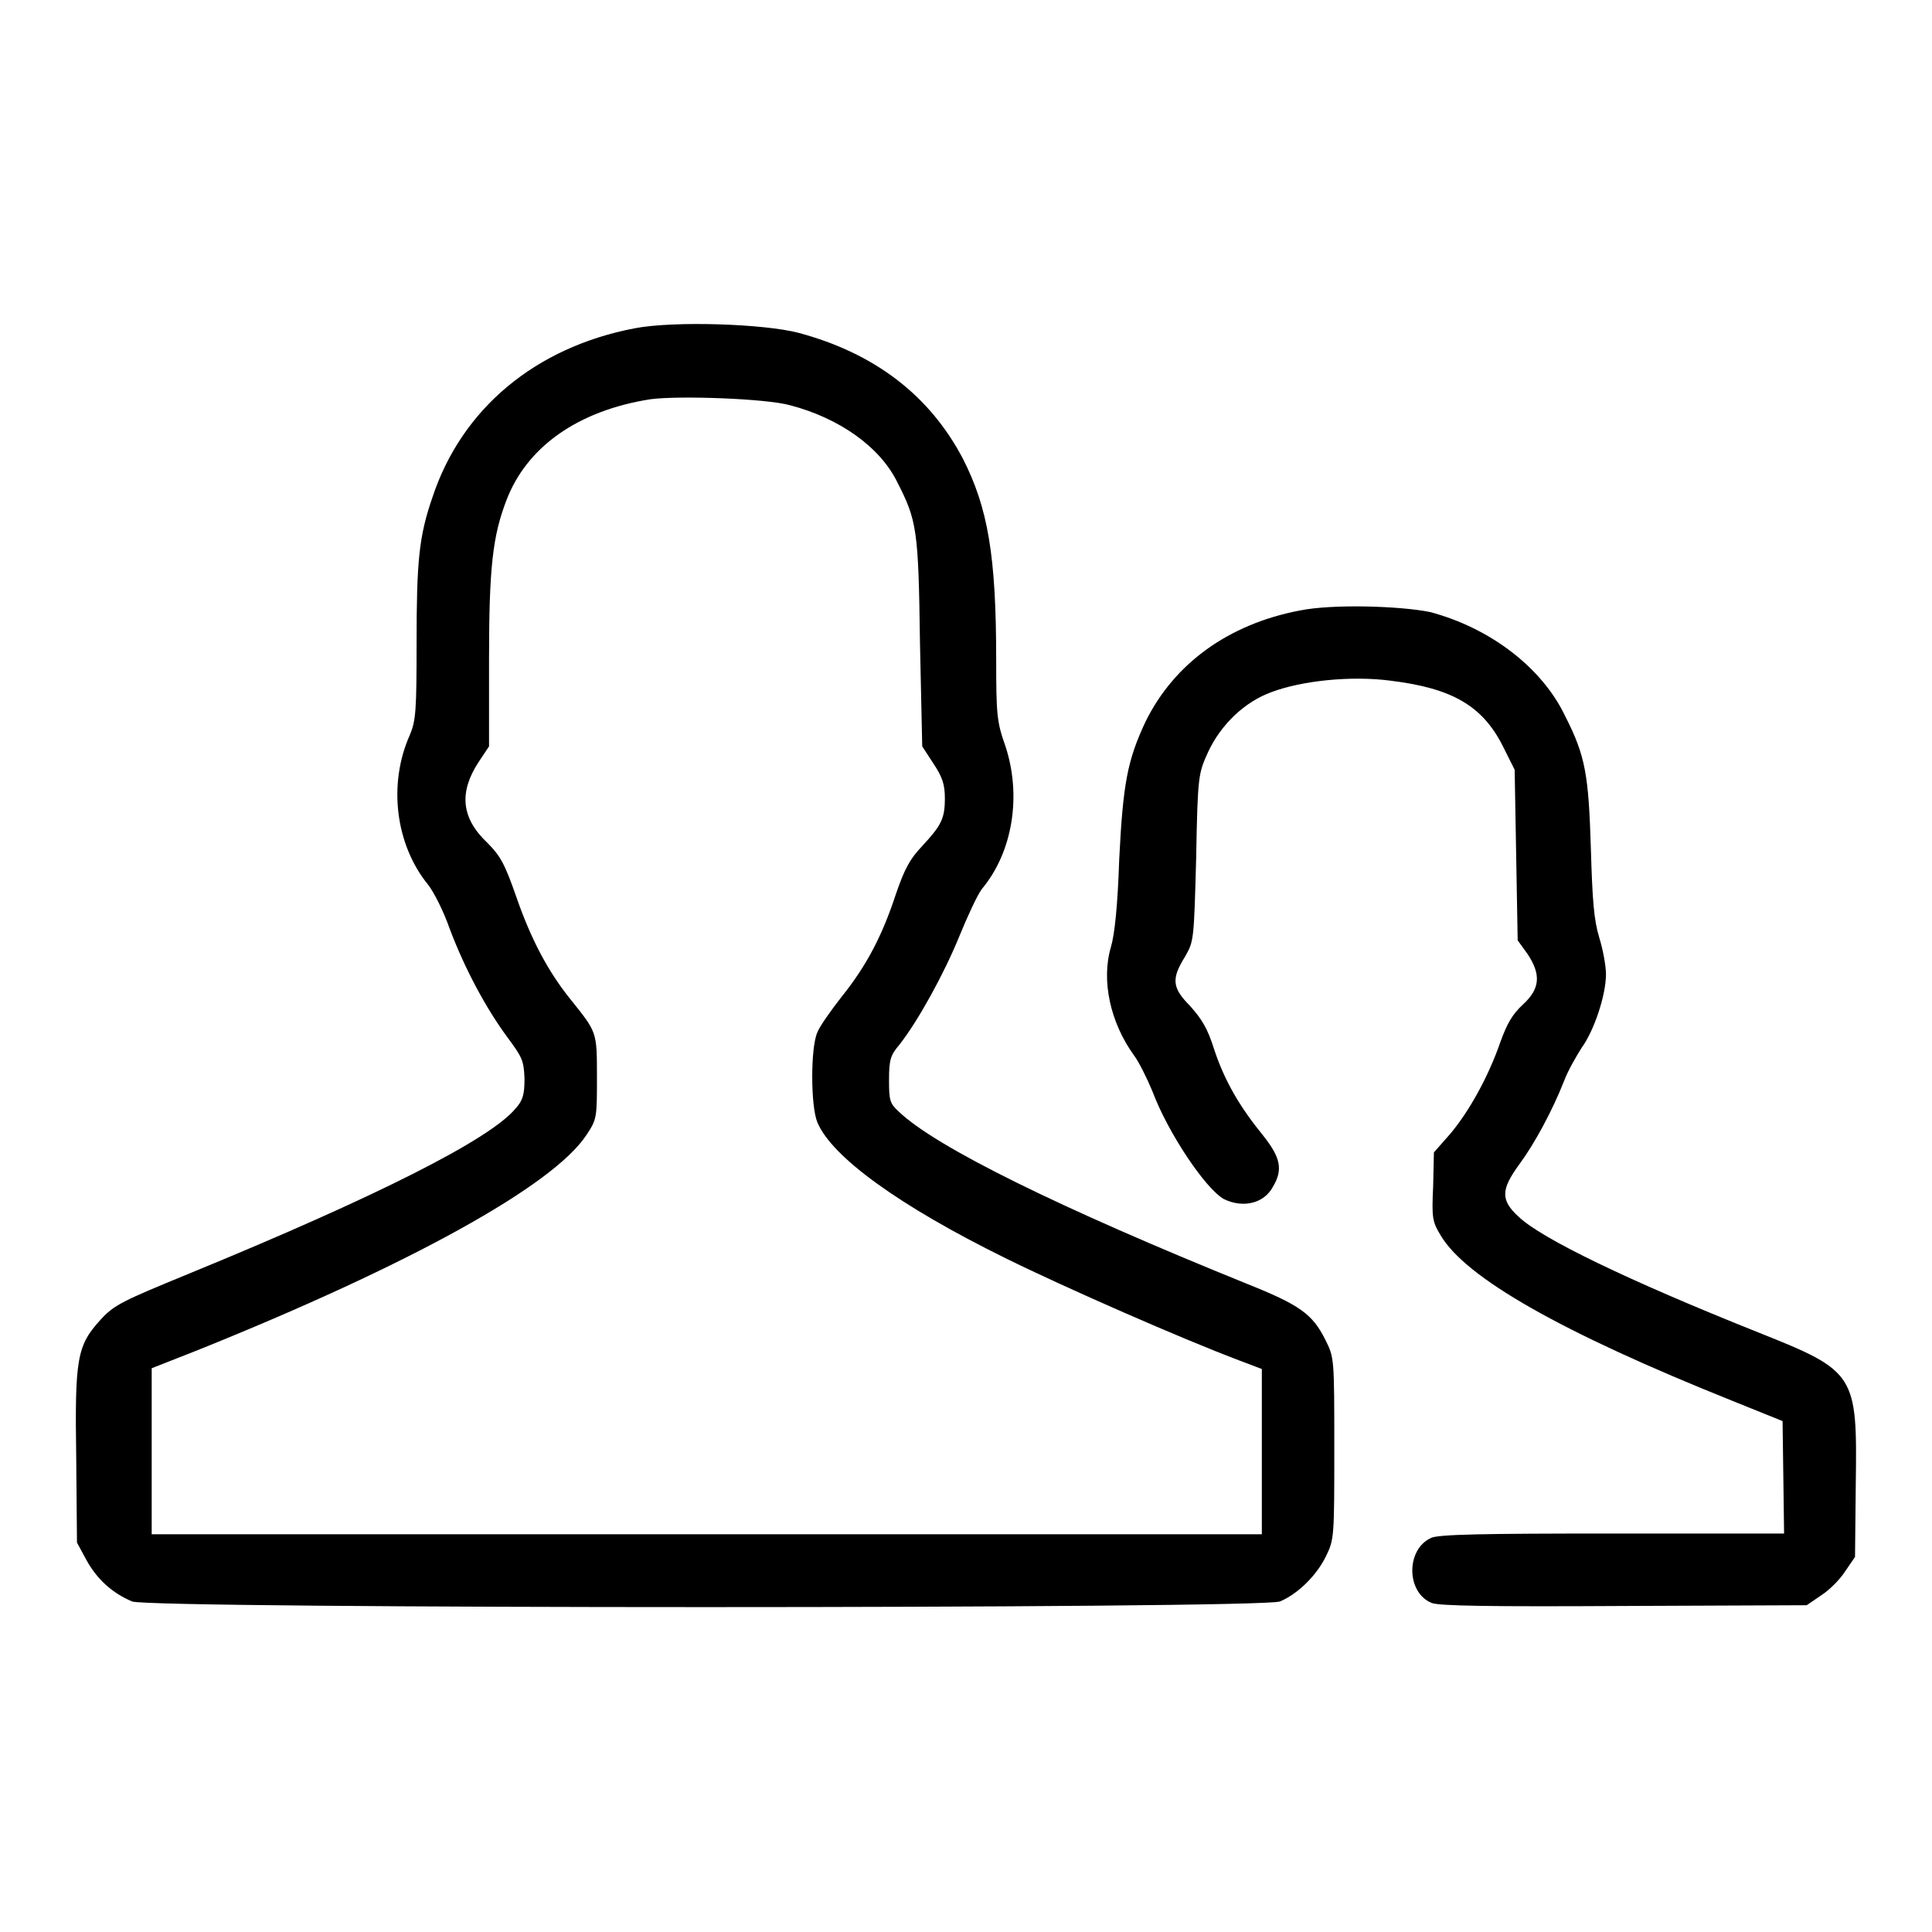 <?xml version="1.0" encoding="utf-8"?>
<!-- Svg Vector Icons : http://www.onlinewebfonts.com/icon -->
<!DOCTYPE svg PUBLIC "-//W3C//DTD SVG 1.1//EN" "http://www.w3.org/Graphics/SVG/1.1/DTD/svg11.dtd">
<svg version="1.1" xmlns="http://www.w3.org/2000/svg" xmlns:xlink="http://www.w3.org/1999/xlink" x="0px" y="0px" viewBox="0 0 256 256" enable-background="new 0 0 256 256" xml:space="preserve">
<g><g><g><path fill="#000000" d="M84.1,43.5C71,46,61.2,54.1,57.3,65.9c-1.8,5.2-2.1,8.5-2.1,19.4c0,8.9-0.1,10.2-0.9,12.1c-2.9,6.5-1.9,14.5,2.4,19.8c0.8,1,2.1,3.6,2.9,5.9c2,5.3,4.8,10.5,7.6,14.3c2,2.7,2.2,3.1,2.3,5.5c0,2.1-0.2,2.9-1.2,4c-3.4,4.1-18.5,11.7-43.1,21.8c-9,3.7-10.1,4.2-11.9,6.2c-3.1,3.4-3.4,5.1-3.2,18.3l0.1,11.2l1.3,2.4c1.4,2.5,3.4,4.3,6,5.4c2.3,1,149.8,1,152.1,0c2.4-1,4.9-3.5,6.1-6c1.1-2.2,1.1-2.7,1.1-14.3c0-12,0-12-1.2-14.4c-1.7-3.4-3.4-4.6-10.4-7.4c-24.7-10-41.2-18.1-46.1-22.8c-1.2-1.1-1.3-1.5-1.3-4.2c0-2.7,0.2-3.3,1.4-4.7c2.5-3.2,5.9-9.4,7.9-14.3c1.1-2.7,2.4-5.5,3-6.3c4.1-4.9,5.3-12.4,3.1-19c-1.1-3.1-1.2-4.1-1.2-11.4c0-13.8-1.1-20.1-4.4-26.6c-4.4-8.4-11.7-14-21.8-16.7C101.2,42.9,89.3,42.5,84.1,43.5z M104.7,53.7c6.5,1.7,11.9,5.5,14.2,10.2c2.6,5.1,2.8,6.3,3,21.2l0.3,13.8l1.5,2.3c1.2,1.8,1.5,2.8,1.5,4.6c0,2.7-0.5,3.6-3,6.3c-1.6,1.7-2.3,2.9-3.5,6.4c-1.8,5.5-3.9,9.5-7.2,13.6c-1.4,1.8-2.9,3.9-3.2,4.7c-0.9,2-0.9,9.7,0,11.9c1.9,4.6,10.9,11.1,24.9,18c7.9,3.9,23.4,10.7,31.1,13.6l2.9,1.1v10.9v11H93.6H20.1v-11v-11l6.1-2.4c28.1-11.3,47.1-21.8,51.5-28.5c1.4-2.1,1.4-2.3,1.4-7.7c0-6.1,0-5.9-3.6-10.4c-2.8-3.5-5.1-7.7-7.1-13.5c-1.5-4.3-2.1-5.4-3.8-7.1c-3.5-3.3-3.8-6.7-1.2-10.7l1.4-2.1V87.3c0-12.2,0.5-16.3,2.3-21c2.7-7.1,9.5-11.9,19.1-13.4C89.9,52.4,101.5,52.8,104.7,53.7z"/><path fill="#000000" d="M172.2,80.9c-9.4,1.8-16.6,7-20.4,14.7c-2.4,5.1-3,8.2-3.5,18.3c-0.2,6.1-0.6,9.9-1.1,11.6c-1.3,4.4-0.1,10,3.1,14.4c0.6,0.8,1.7,3,2.4,4.7c2.1,5.6,7.1,13,9.5,14.3c2.5,1.2,5.3,0.6,6.5-1.7c1.3-2.2,1-3.8-1.3-6.7c-3.1-3.8-5.1-7.2-6.5-11.4c-0.9-2.9-1.7-4.1-3.2-5.8c-2.4-2.4-2.5-3.6-0.7-6.5c1.2-2.1,1.2-2.1,1.5-13.2c0.2-11,0.3-11.1,1.6-14c1.7-3.6,4.8-6.6,8.4-7.9c4-1.5,10.5-2.2,15.8-1.5c8.1,1,12.1,3.3,14.8,8.6l1.6,3.2l0.2,11.3l0.2,11.3l1.3,1.8c1.8,2.7,1.7,4.6-0.6,6.7c-1.4,1.3-2.1,2.5-3,5c-1.6,4.6-4.1,9.1-6.6,12.1l-2.2,2.5l-0.1,4.5c-0.2,4.2-0.1,4.7,1,6.5c3.3,5.6,15.9,12.8,38.6,21.9l6.7,2.7l0.1,7.4l0.1,7.5h-22.8c-16.7,0-23.2,0.1-24,0.6c-3.3,1.5-3.3,7.2,0.1,8.6c1,0.4,7.9,0.5,25.5,0.4l24.2-0.1l1.9-1.3c1.1-0.7,2.5-2.1,3.2-3.2l1.3-1.9l0.1-9.7c0.2-14.5,0-14.9-12.8-20c-17.3-6.9-28.9-12.5-31.9-15.4c-2.4-2.2-2.3-3.6,0.1-6.9c2-2.7,4.4-7.1,6-11.2c0.5-1.3,1.6-3.2,2.3-4.3c1.6-2.2,3.2-6.9,3.2-9.7c0-1.1-0.4-3.3-0.9-4.9c-0.7-2.3-0.9-4.9-1.1-11.7c-0.3-9.8-0.7-12.3-3.4-17.6c-3.1-6.5-10-11.7-17.9-13.8C185.6,80.3,176.6,80,172.2,80.9z"/></g></g></g>
</svg>